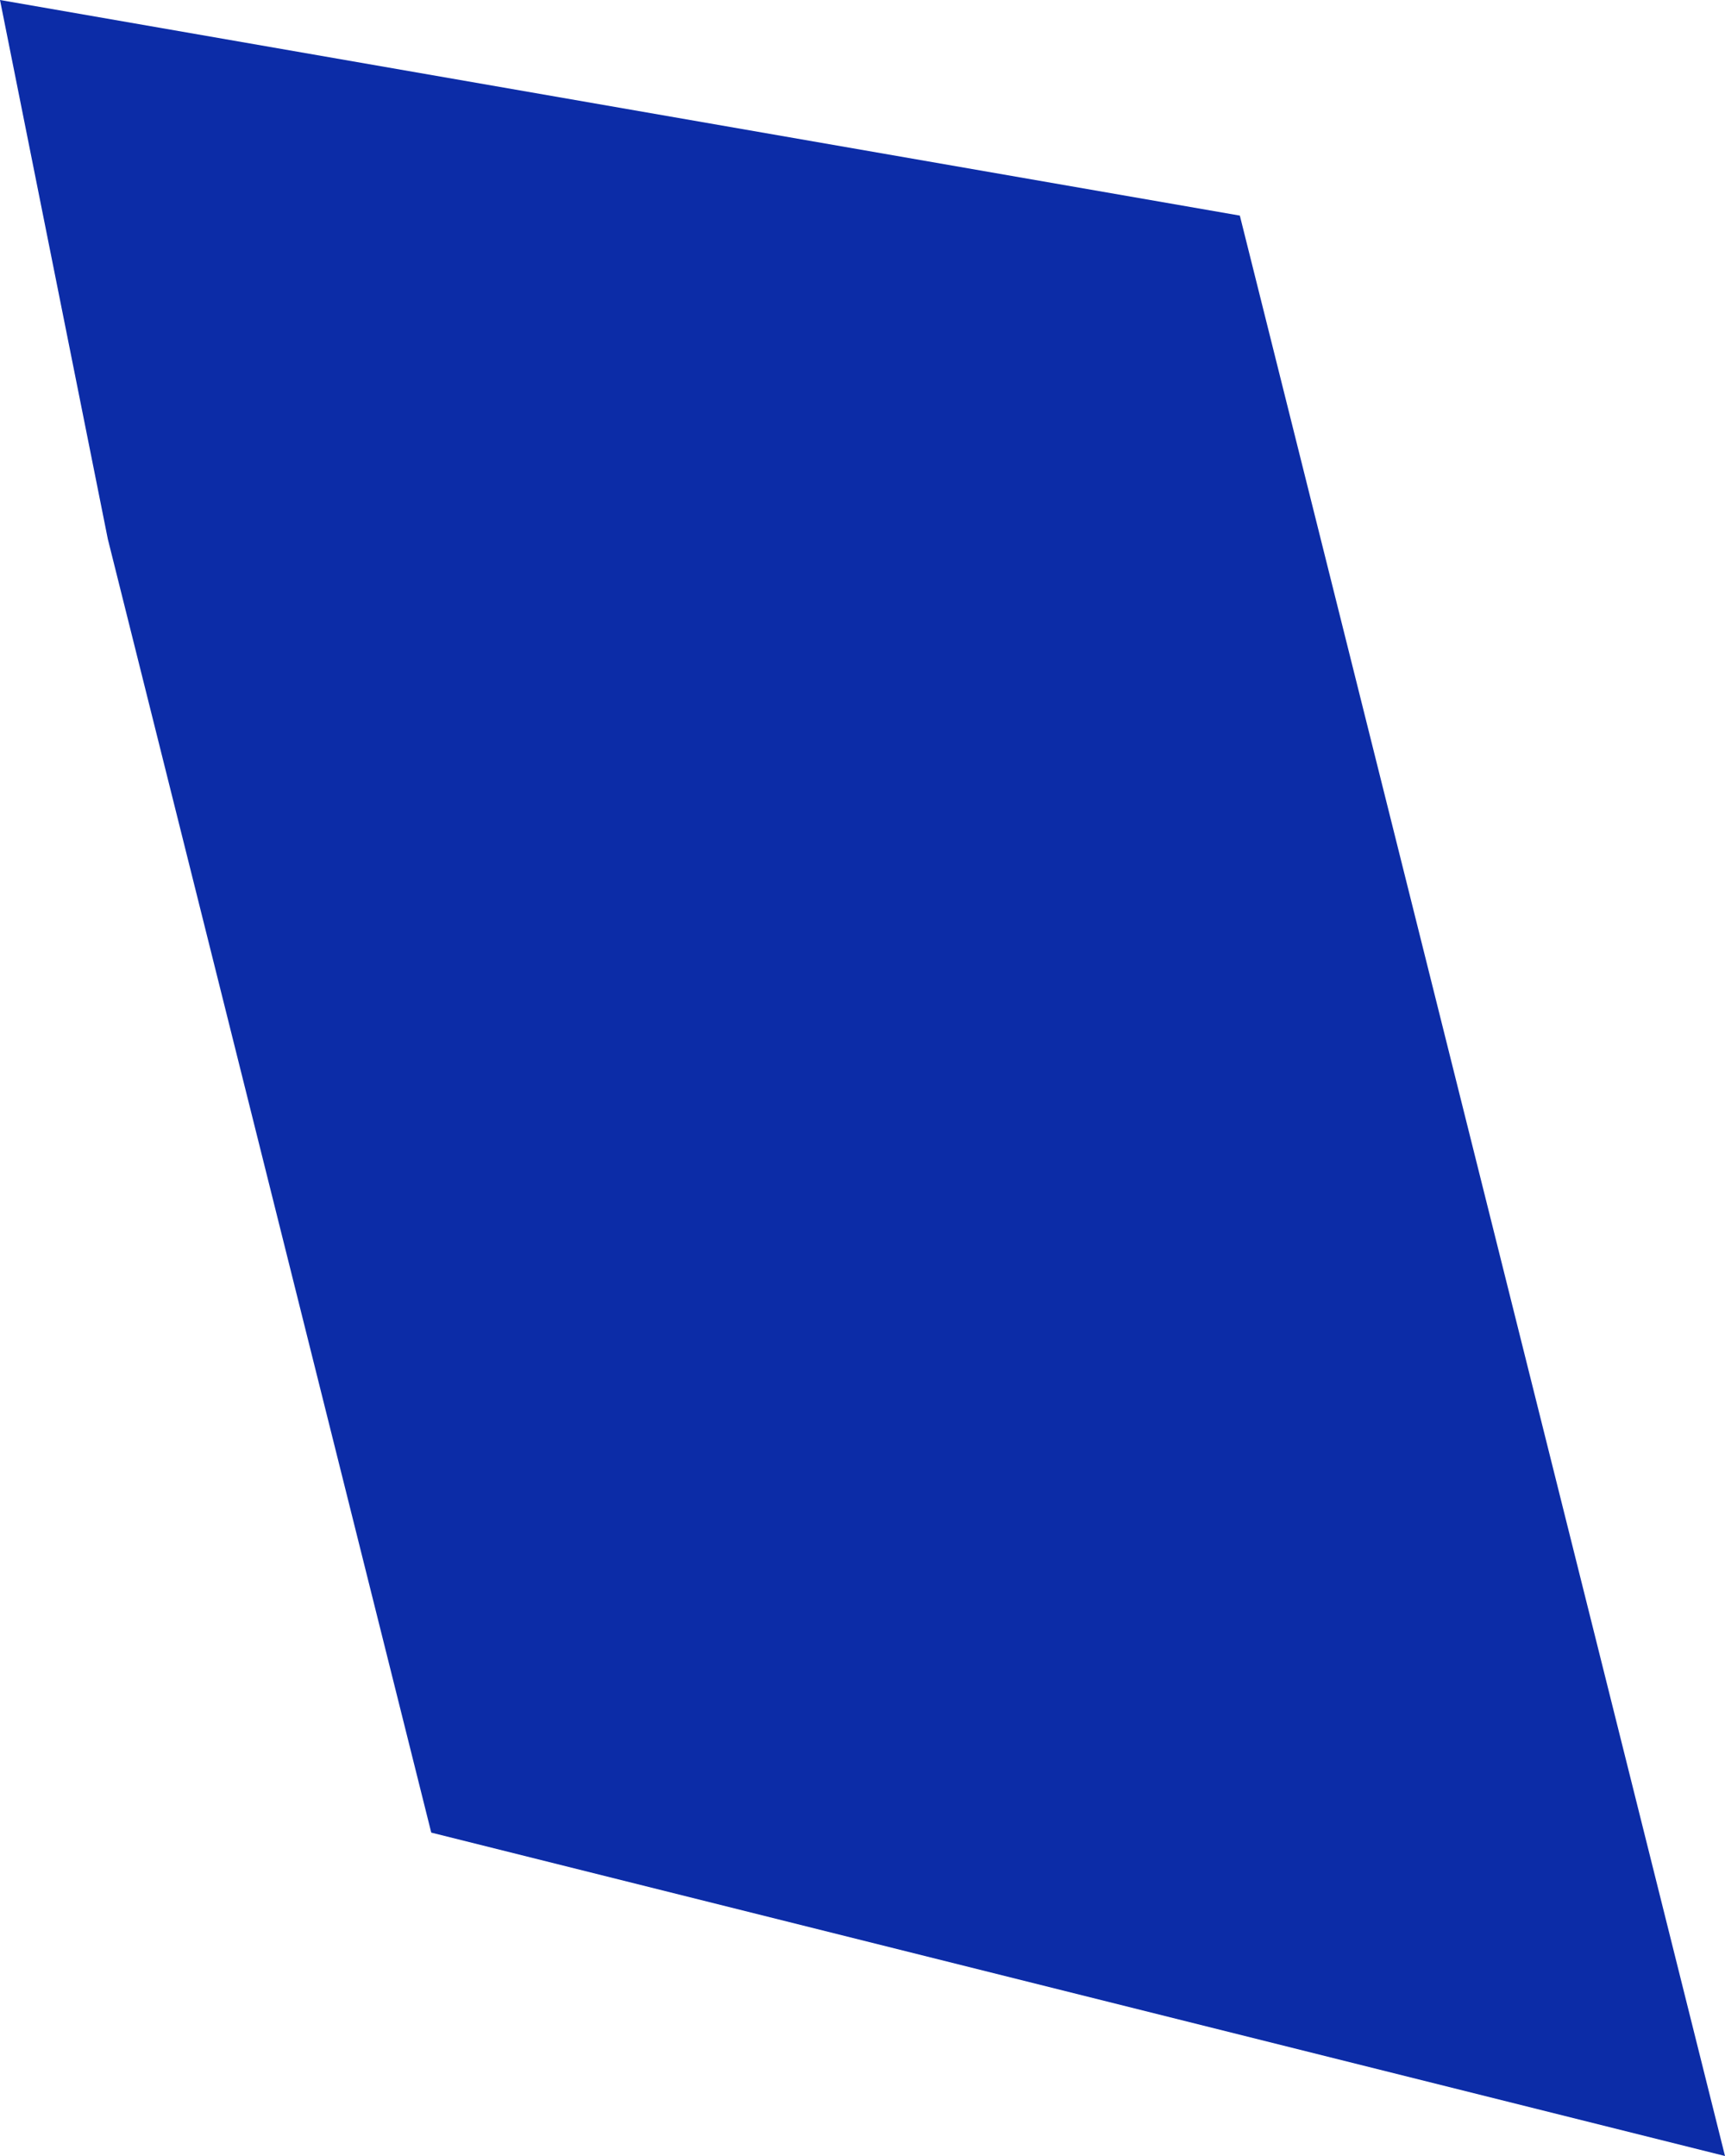 <?xml version="1.0" encoding="UTF-8" standalone="no"?>
<svg xmlns:xlink="http://www.w3.org/1999/xlink" height="4.0px" width="3.2px" xmlns="http://www.w3.org/2000/svg">
  <g transform="matrix(1.0, 0.0, 0.0, 1.0, 0.0, 0.0)">
    <path d="M0.0 0.0 L2.3 0.4 3.2 4.0 0.8 3.4 0.6 2.6 0.2 1.0 0.0 0.0" fill="#0c2ca7" fill-rule="evenodd" stroke="none"/>
  </g>
</svg>
